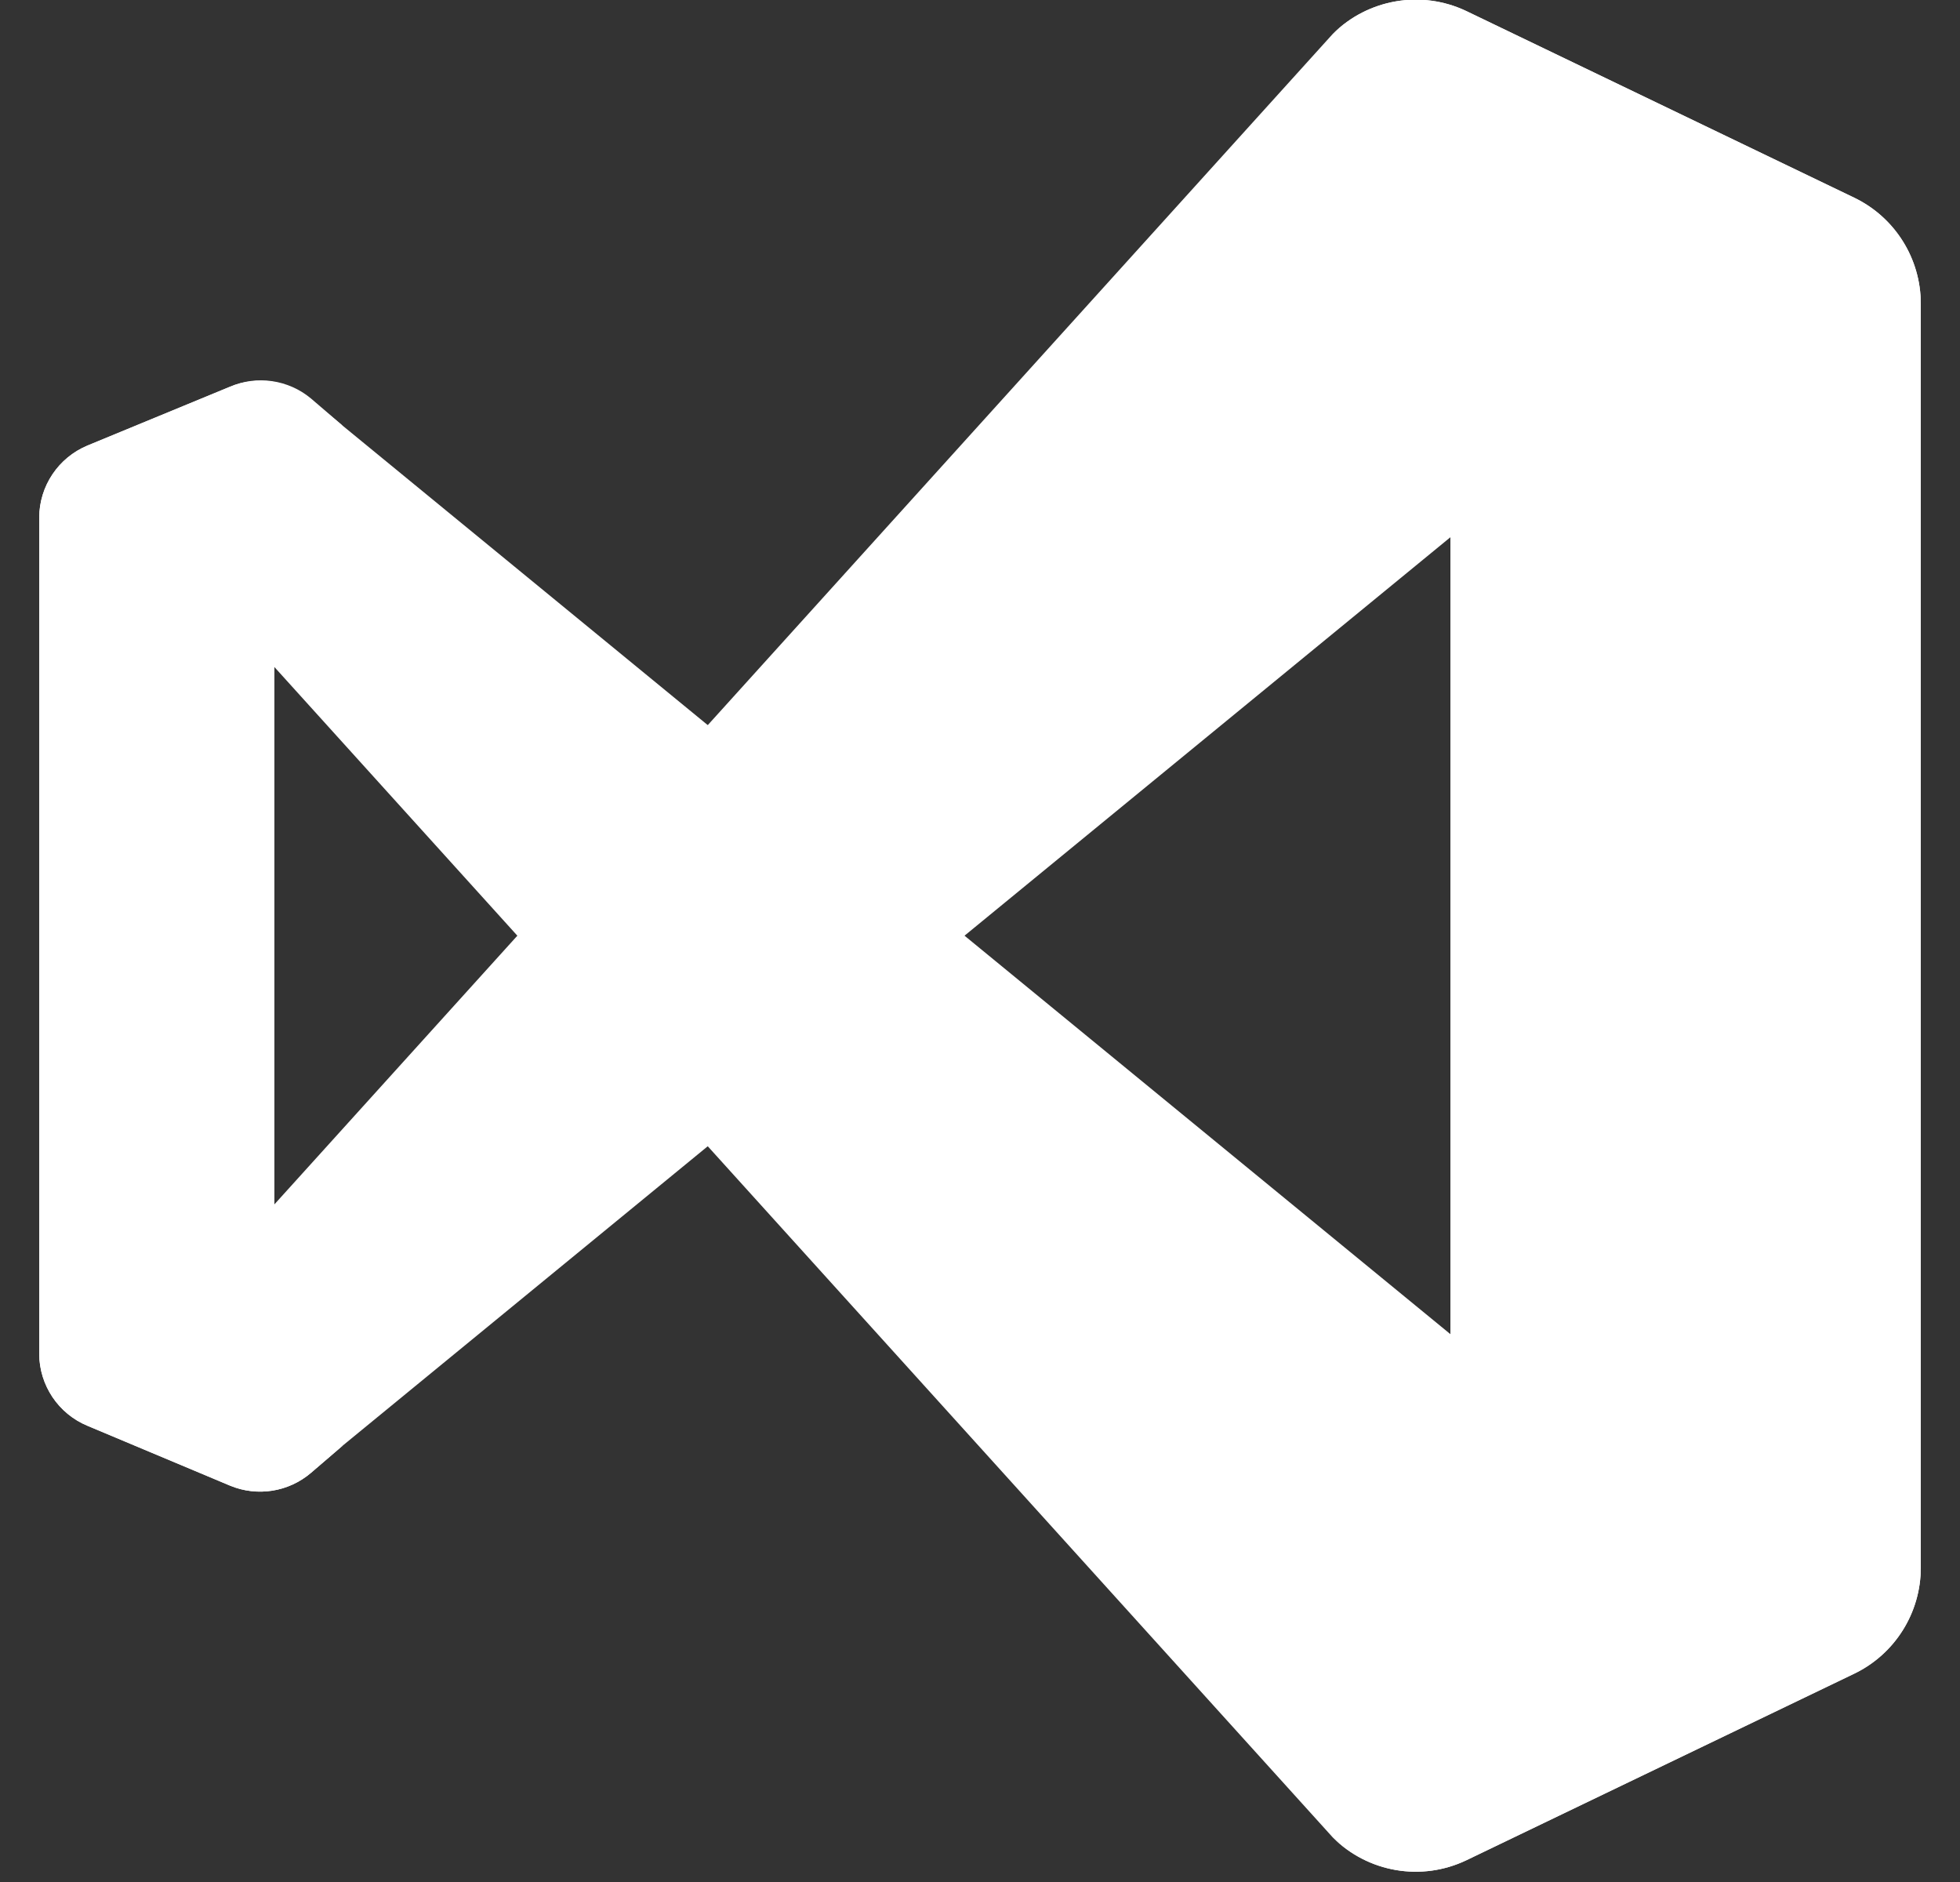 <?xml version="1.0" encoding="UTF-8"?>
<svg xmlns="http://www.w3.org/2000/svg" width="25" height="24" viewBox="0 0 25 24" fill="none">
  <rect x="0" y="0" width="25" height="24" fill="#333333" stroke="none"/>
  <g clip-path="url(#clip0_16598_46719)">
    <path d="M3.967 18.782C3.681 19.027 3.281 19.09 2.933 18.945L1.115 18.182C0.744 18.028 0.502 17.666 0.5 17.265V6.6C0.502 6.198 0.744 5.837 1.115 5.682L2.933 4.932C3.281 4.787 3.681 4.85 3.967 5.095L4.375 5.432C4.207 5.311 3.984 5.295 3.8 5.39C3.615 5.484 3.499 5.675 3.5 5.882V17.982C3.499 18.19 3.615 18.38 3.8 18.475C3.984 18.57 4.207 18.553 4.375 18.432L3.967 18.782Z" fill="white"></path>
    <path d="M1.115 18.182C0.744 18.028 0.502 17.666 0.5 17.265V17.182C0.503 17.419 0.649 17.629 0.869 17.715C1.089 17.8 1.339 17.743 1.5 17.57L17 0.432C17.45 -0.015 18.133 -0.131 18.705 0.142L23.65 2.522C24.17 2.772 24.5 3.298 24.5 3.875V3.932C24.5 3.566 24.289 3.233 23.958 3.077C23.627 2.92 23.236 2.968 22.953 3.2L4.375 18.432L3.967 18.782C3.681 19.027 3.281 19.09 2.933 18.945L1.115 18.182Z" fill="white"></path>
    <path d="M1.115 5.682C0.744 5.837 0.502 6.198 0.5 6.6V6.682C0.503 6.446 0.649 6.235 0.869 6.15C1.089 6.064 1.339 6.122 1.5 6.295L17 23.432C17.45 23.88 18.133 23.996 18.705 23.722L23.65 21.342C24.17 21.092 24.5 20.566 24.5 19.989V19.932C24.5 20.298 24.289 20.631 23.958 20.788C23.627 20.944 23.236 20.896 22.953 20.665L4.375 5.432L3.967 5.082C3.678 4.841 3.278 4.783 2.933 4.932L1.115 5.682Z" fill="white"></path>
    <path d="M18.705 23.722C18.133 23.996 17.45 23.88 17 23.432C17.252 23.683 17.629 23.757 17.957 23.621C18.285 23.485 18.499 23.165 18.5 22.81V1.06C18.501 0.704 18.288 0.382 17.96 0.245C17.631 0.108 17.253 0.182 17 0.432C17.45 -0.015 18.133 -0.131 18.705 0.142L23.65 2.52C24.17 2.77 24.5 3.296 24.5 3.872V19.992C24.5 20.569 24.17 21.095 23.65 21.345L18.705 23.722Z" fill="white"></path>
  </g>
  <defs>
    <clipPath id="clip0_16598_46719">
      <rect width="24" height="24" fill="white" transform="translate(0.5 -0.006)"></rect>
    </clipPath>
  </defs>
</svg>
